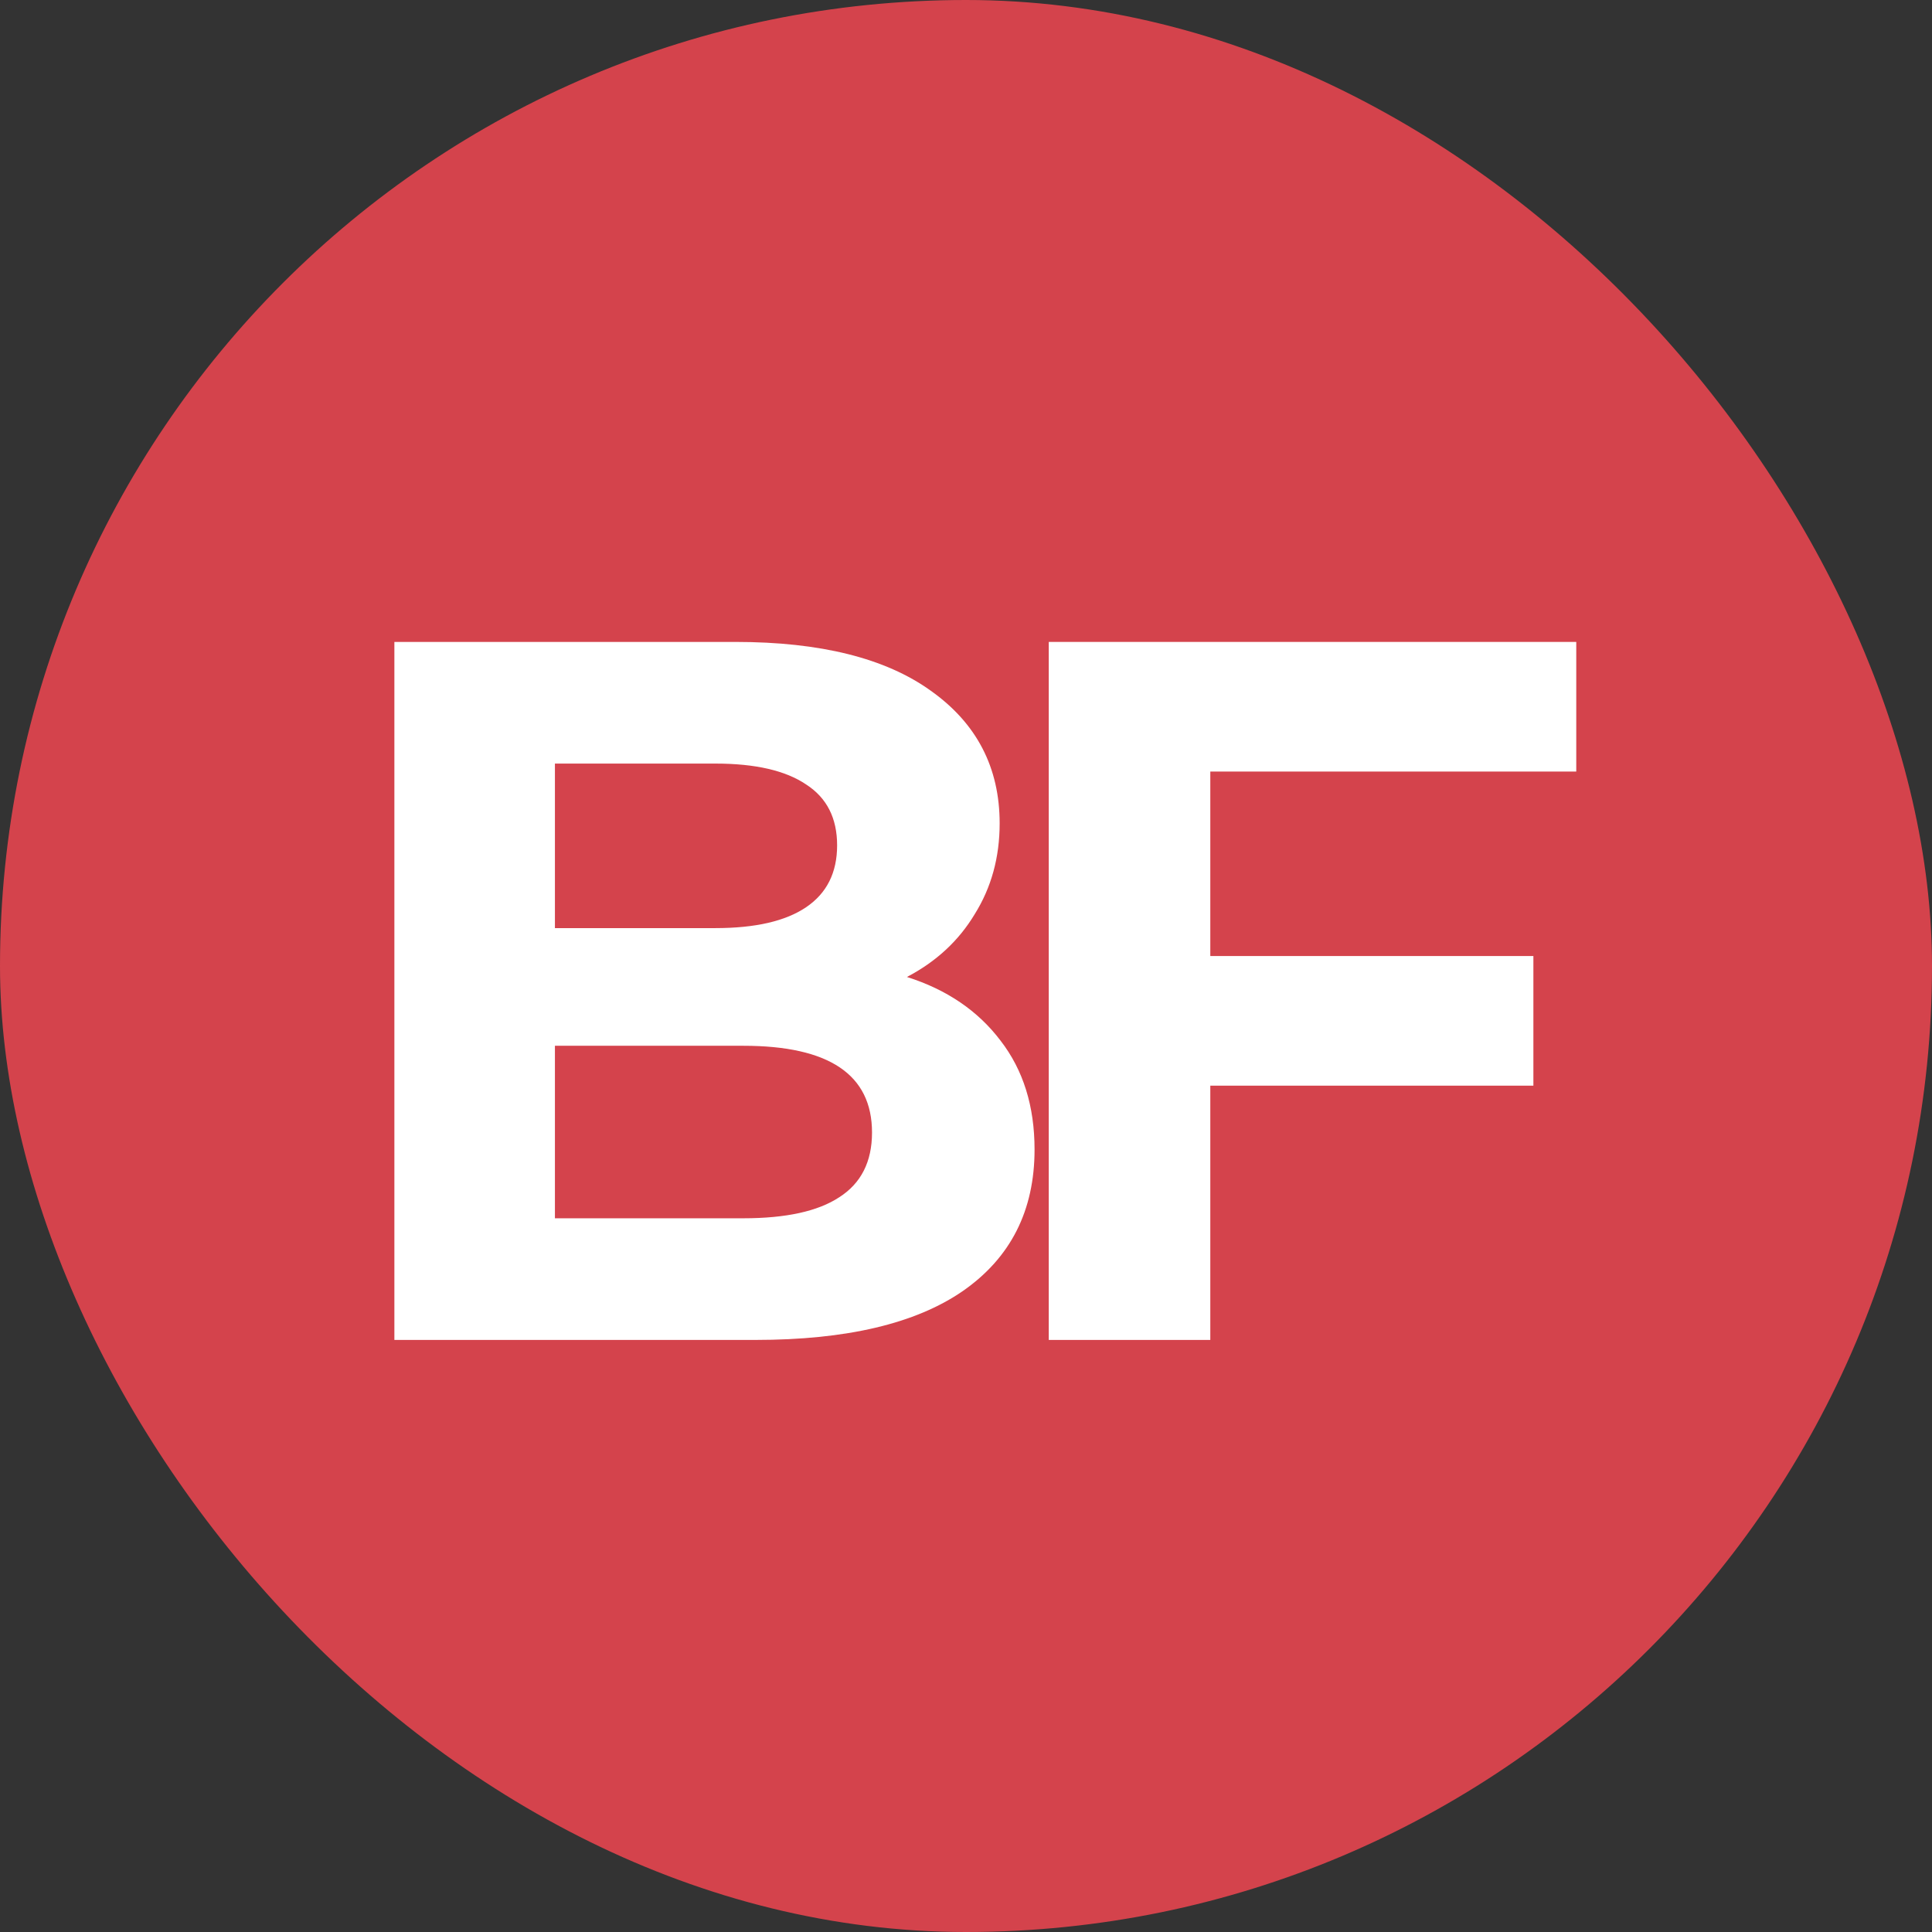 <svg width="62" height="62" viewBox="0 0 62 62" fill="none" xmlns="http://www.w3.org/2000/svg">
<rect x="0" y="0" width="62" height="62" fill="#333333" stroke="none"/>
<rect width="62" height="62" rx="31" fill="#D4434C"/>
<path d="M29.104 31.352C30.384 31.757 31.387 32.44 32.112 33.4C32.837 34.339 33.2 35.501 33.2 36.888C33.2 38.851 32.432 40.365 30.896 41.432C29.381 42.477 27.163 43 24.24 43H12.656V20.6H23.6C26.331 20.6 28.421 21.123 29.872 22.168C31.344 23.213 32.08 24.632 32.08 26.424C32.08 27.512 31.813 28.483 31.28 29.336C30.768 30.189 30.043 30.861 29.104 31.352ZM17.808 24.504V29.784H22.96C24.24 29.784 25.211 29.56 25.872 29.112C26.533 28.664 26.864 28.003 26.864 27.128C26.864 26.253 26.533 25.603 25.872 25.176C25.211 24.728 24.24 24.504 22.96 24.504H17.808ZM23.856 39.096C25.221 39.096 26.245 38.872 26.928 38.424C27.632 37.976 27.984 37.283 27.984 36.344C27.984 34.488 26.608 33.56 23.856 33.56H17.808V39.096H23.856Z" fill="white"/>
<path d="M38.84 24.76V30.68H49.208V34.84H38.84V43H33.656V20.6H50.584V24.76H38.84Z" fill="white"/>
</svg>
